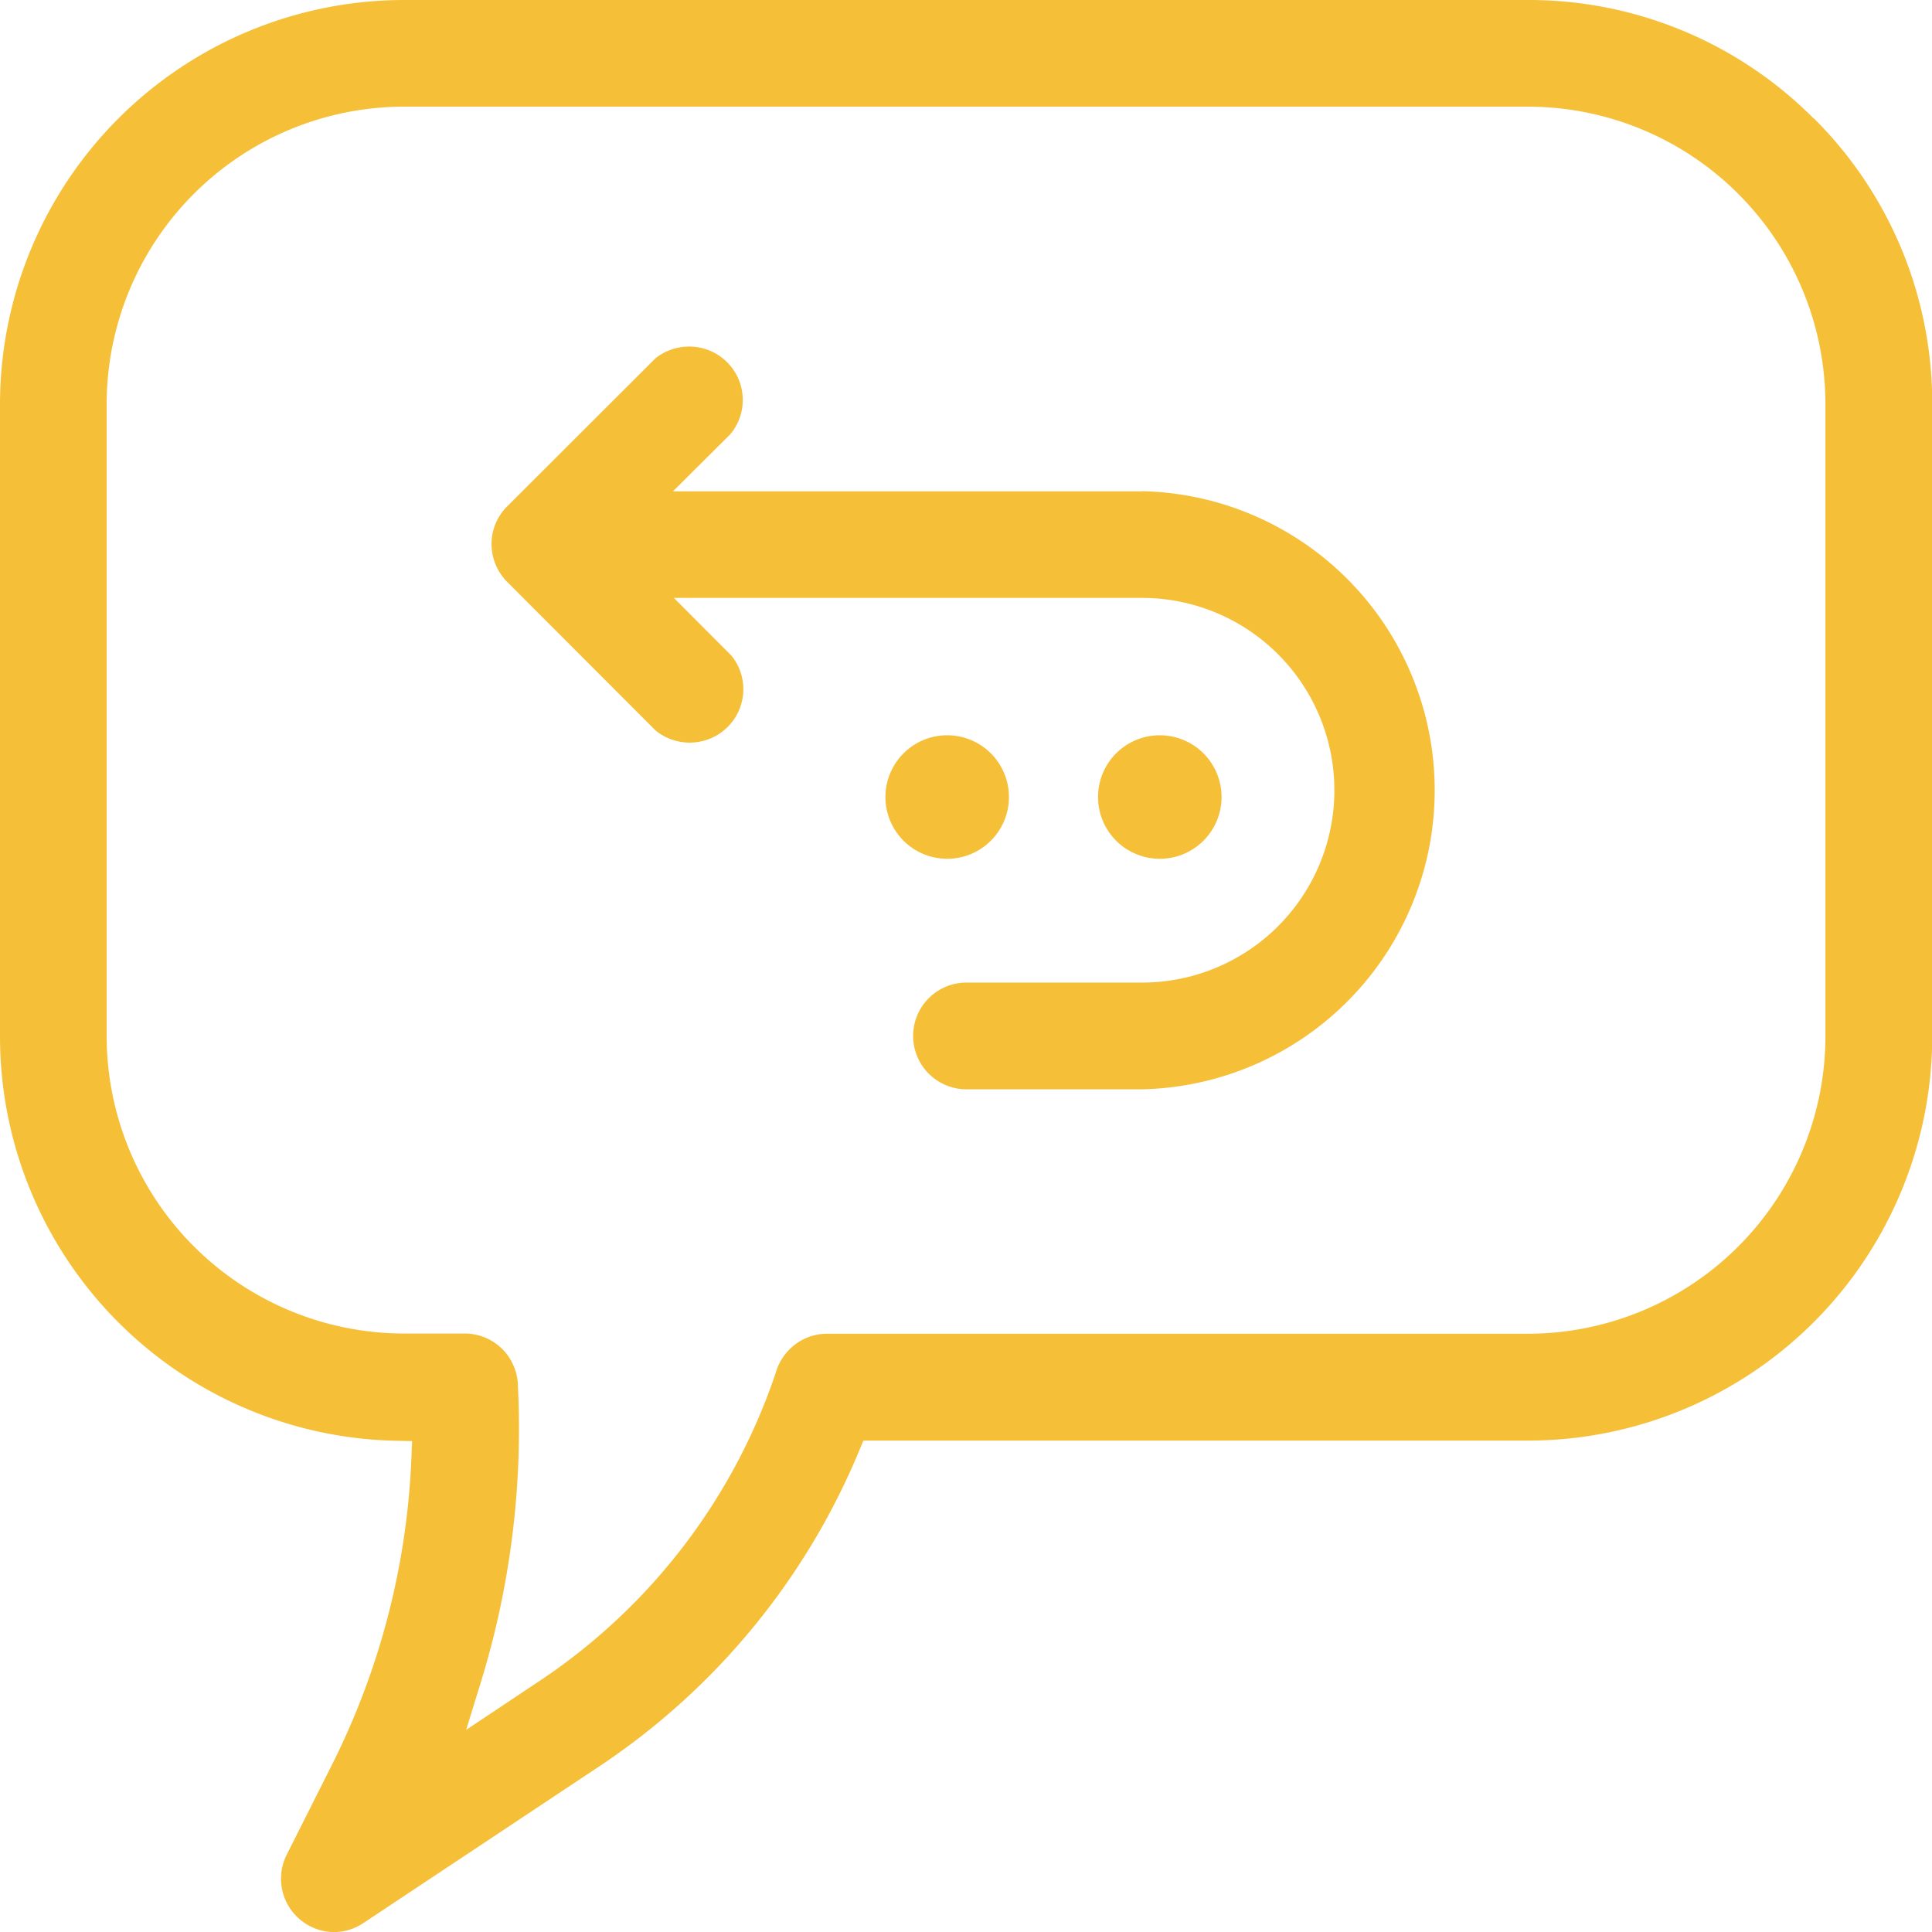 <svg xmlns="http://www.w3.org/2000/svg" xmlns:xlink="http://www.w3.org/1999/xlink" width="27.624" height="27.624" viewBox="0 0 27.624 27.624">
  <defs>
    <clipPath id="clip-path">
      <rect id="Rectangle_1651" data-name="Rectangle 1651" width="27.624" height="27.624" fill="#f6bf38"/>
    </clipPath>
  </defs>
  <g id="Group_3839" data-name="Group 3839" transform="translate(0 0)">
    <g id="Group_3838" data-name="Group 3838" transform="translate(0 0)" clip-path="url(#clip-path)">
      <path id="Path_12879" data-name="Path 12879" d="M25.93,1.692A5.742,5.742,0,0,0,21.842,0H5.782A5.782,5.782,0,0,0,0,5.782v9.034A5.782,5.782,0,0,0,5.647,20.6l.245.005-.01.245A10.718,10.718,0,0,1,4.763,25.2L4.1,26.518a.763.763,0,0,0,.677,1.107h.005a.763.763,0,0,0,.417-.131l3.384-2.248a10.037,10.037,0,0,0,3.7-4.5l.062-.148h9.5a5.783,5.783,0,0,0,5.782-5.782V5.78a5.742,5.742,0,0,0-1.692-4.088M21.844,19.07H11.81a.761.761,0,0,0-.45.16.78.78,0,0,0-.271.406,8.577,8.577,0,0,1-3.347,4.38l-1.077.718.2-.648a12.325,12.325,0,0,0,.541-4.255.769.769,0,0,0-.223-.541.76.76,0,0,0-.541-.223H5.78A4.256,4.256,0,0,1,1.525,14.81V5.78A4.256,4.256,0,0,1,5.78,1.525H21.842A4.256,4.256,0,0,1,26.1,5.78v9.034a4.257,4.257,0,0,1-4.256,4.256" transform="translate(0 0)" fill="#f6bf38"/>
      <path id="Path_12880" data-name="Path 12880" d="M19.679,9.392h-6.7l.812-.808.017-.019a.763.763,0,0,0-.378-1.211.773.773,0,0,0-.7.135L10.607,9.609a.757.757,0,0,0-.222.538.769.769,0,0,0,.221.537L12.719,12.8l.019.018a.773.773,0,0,0,.7.135.763.763,0,0,0,.378-1.211l-.824-.826h6.694a2.75,2.75,0,1,1,0,5.5h-2.51a.763.763,0,1,0,0,1.526h2.51a4.277,4.277,0,0,0,0-8.552" transform="translate(-3.357 -2.367)" fill="#f6bf38"/>
      <path id="Path_12881" data-name="Path 12881" d="M20.473,16.417a.883.883,0,1,1-.883-.883.883.883,0,0,1,.883.883" transform="translate(-6.047 -5.021)" fill="#f6bf38"/>
      <path id="Path_12882" data-name="Path 12882" d="M24.964,16.417a.883.883,0,1,1-.883-.883.883.883,0,0,1,.883.883" transform="translate(-7.498 -5.021)" fill="#f6bf38"/>
    </g>
  </g>
</svg>
